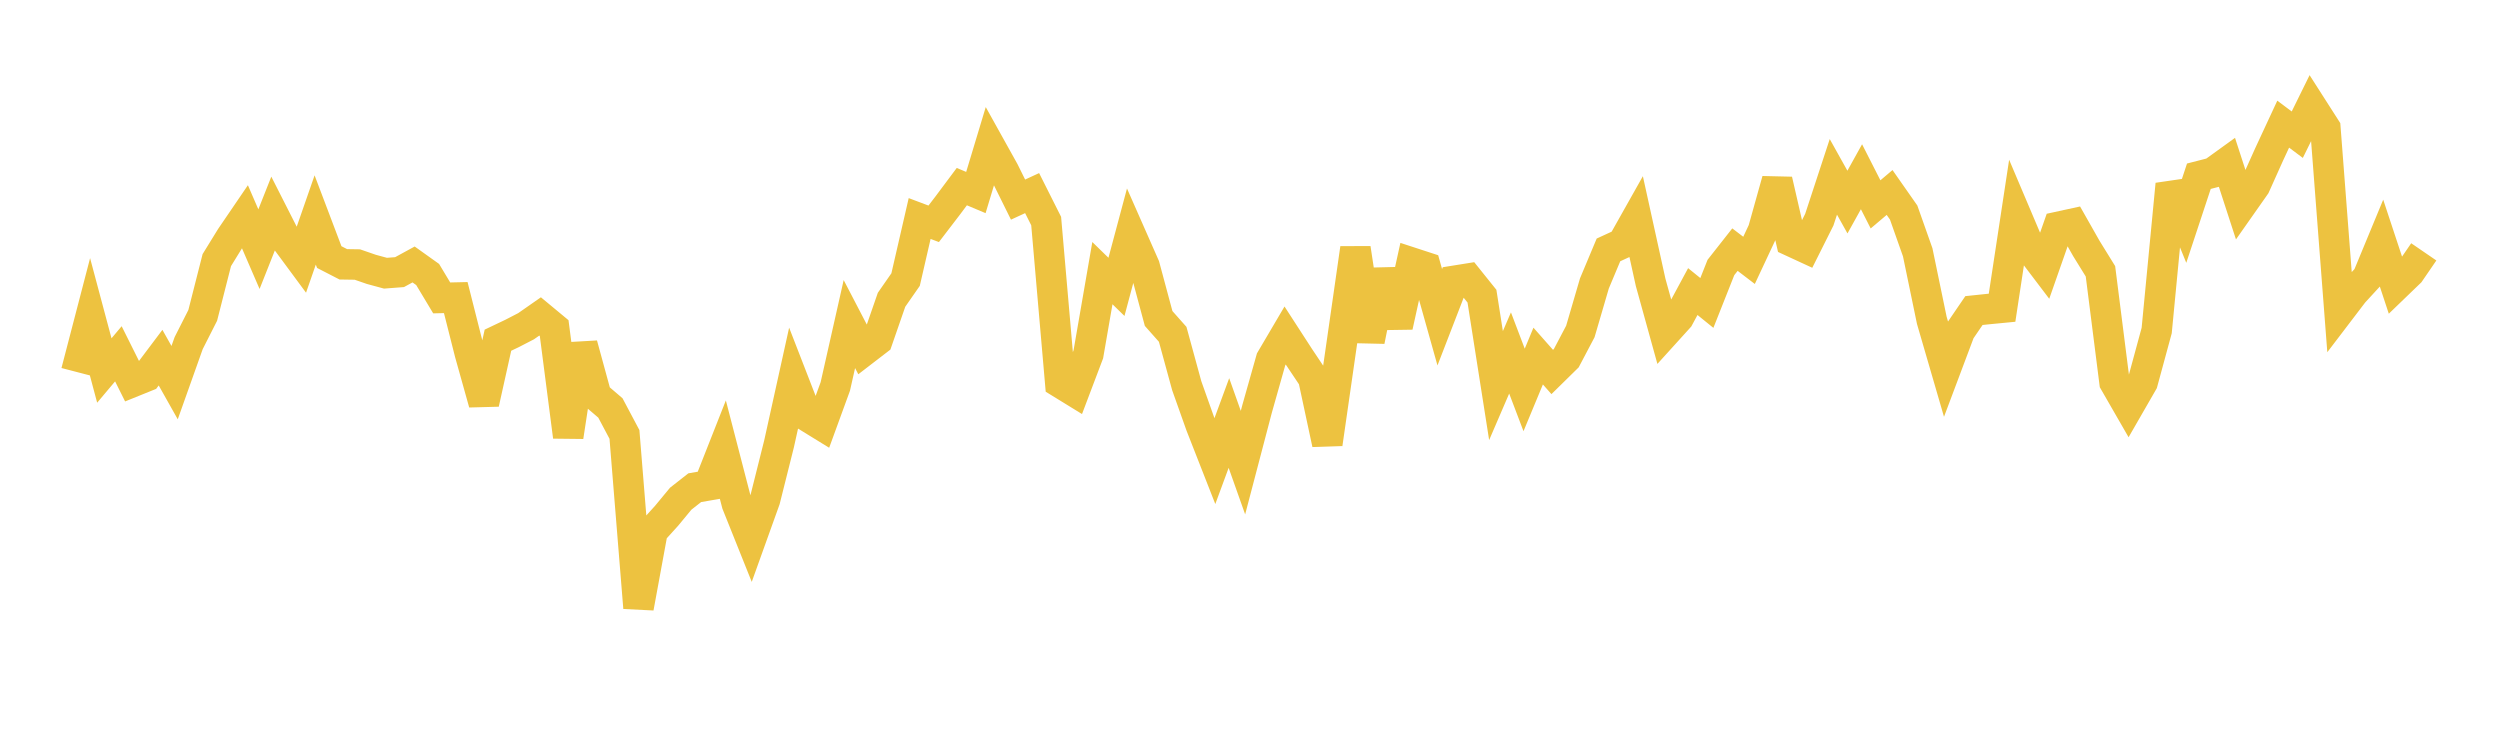 <svg width="164" height="48" xmlns="http://www.w3.org/2000/svg" xmlns:xlink="http://www.w3.org/1999/xlink"><path fill="none" stroke="rgb(237,194,64)" stroke-width="2" d="M5,24.394L5.922,20.854L6.844,24.305L7.766,23.209L8.689,25.06L9.611,24.687L10.533,23.462L11.455,25.101L12.377,22.508L13.299,20.689L14.222,17.064L15.144,15.567L16.066,14.214L16.988,16.345L17.91,14.019L18.832,15.835L19.754,17.083L20.677,14.43L21.599,16.864L22.521,17.339L23.443,17.353L24.365,17.672L25.287,17.922L26.21,17.852L27.132,17.349L28.054,18.007L28.976,19.543L29.898,19.521L30.82,23.167L31.743,26.463L32.665,22.316L33.587,21.877L34.509,21.401L35.431,20.758L36.353,21.523L37.275,28.647L38.198,22.596L39.12,25.972L40.042,26.761L40.964,28.499L41.886,39.868L42.808,34.851L43.731,33.832L44.653,32.716L45.575,31.993L46.497,31.834L47.419,29.495L48.341,33.054L49.263,35.355L50.186,32.783L51.108,29.107L52.03,24.936L52.952,27.311L53.874,27.879L54.796,25.352L55.719,21.259L56.641,23.032L57.563,22.323L58.485,19.665L59.407,18.34L60.329,14.335L61.251,14.682L62.174,13.477L63.096,12.242L64.018,12.63L64.94,9.575L65.862,11.232L66.784,13.094L67.707,12.668L68.629,14.503L69.551,25.109L70.473,25.676L71.395,23.241L72.317,17.918L73.24,18.818L74.162,15.369L75.084,17.46L76.006,20.892L76.928,21.932L77.85,25.303L78.772,27.898L79.695,30.252L80.617,27.75L81.539,30.349L82.461,26.836L83.383,23.576L84.305,22.009L85.228,23.434L86.15,24.812L87.072,29.117L87.994,22.712L88.916,16.29L89.838,22.363L90.76,17.753L91.683,21.412L92.605,17.227L93.527,17.528L94.449,20.811L95.371,18.426L96.293,18.278L97.216,19.428L98.138,25.295L99.06,23.154L99.982,25.58L100.904,23.358L101.826,24.402L102.749,23.495L103.671,21.745L104.593,18.593L105.515,16.394L106.437,15.97L107.359,14.332L108.281,18.522L109.204,21.855L110.126,20.837L111.048,19.127L111.97,19.874L112.892,17.547L113.814,16.375L114.737,17.08L115.659,15.112L116.581,11.815L117.503,15.826L118.425,16.252L119.347,14.41L120.269,11.602L121.192,13.256L122.114,11.594L123.036,13.407L123.958,12.627L124.88,13.944L125.802,16.553L126.725,21.009L127.647,24.178L128.569,21.724L129.491,20.373L130.413,20.276L131.335,20.187L132.257,14.121L133.18,16.297L134.102,17.512L135.024,14.88L135.946,14.679L136.868,16.305L137.79,17.797L138.713,25.076L139.635,26.678L140.557,25.076L141.479,21.682L142.401,12.086L143.323,14.351L144.246,11.56L145.168,11.323L146.09,10.657L147.012,13.493L147.934,12.181L148.856,10.128L149.778,8.144L150.701,8.836L151.623,6.963L152.545,8.404L153.467,20.41L154.389,19.2L155.311,18.197L156.234,15.967L157.156,18.756L158.078,17.867L159,16.522"></path></svg>